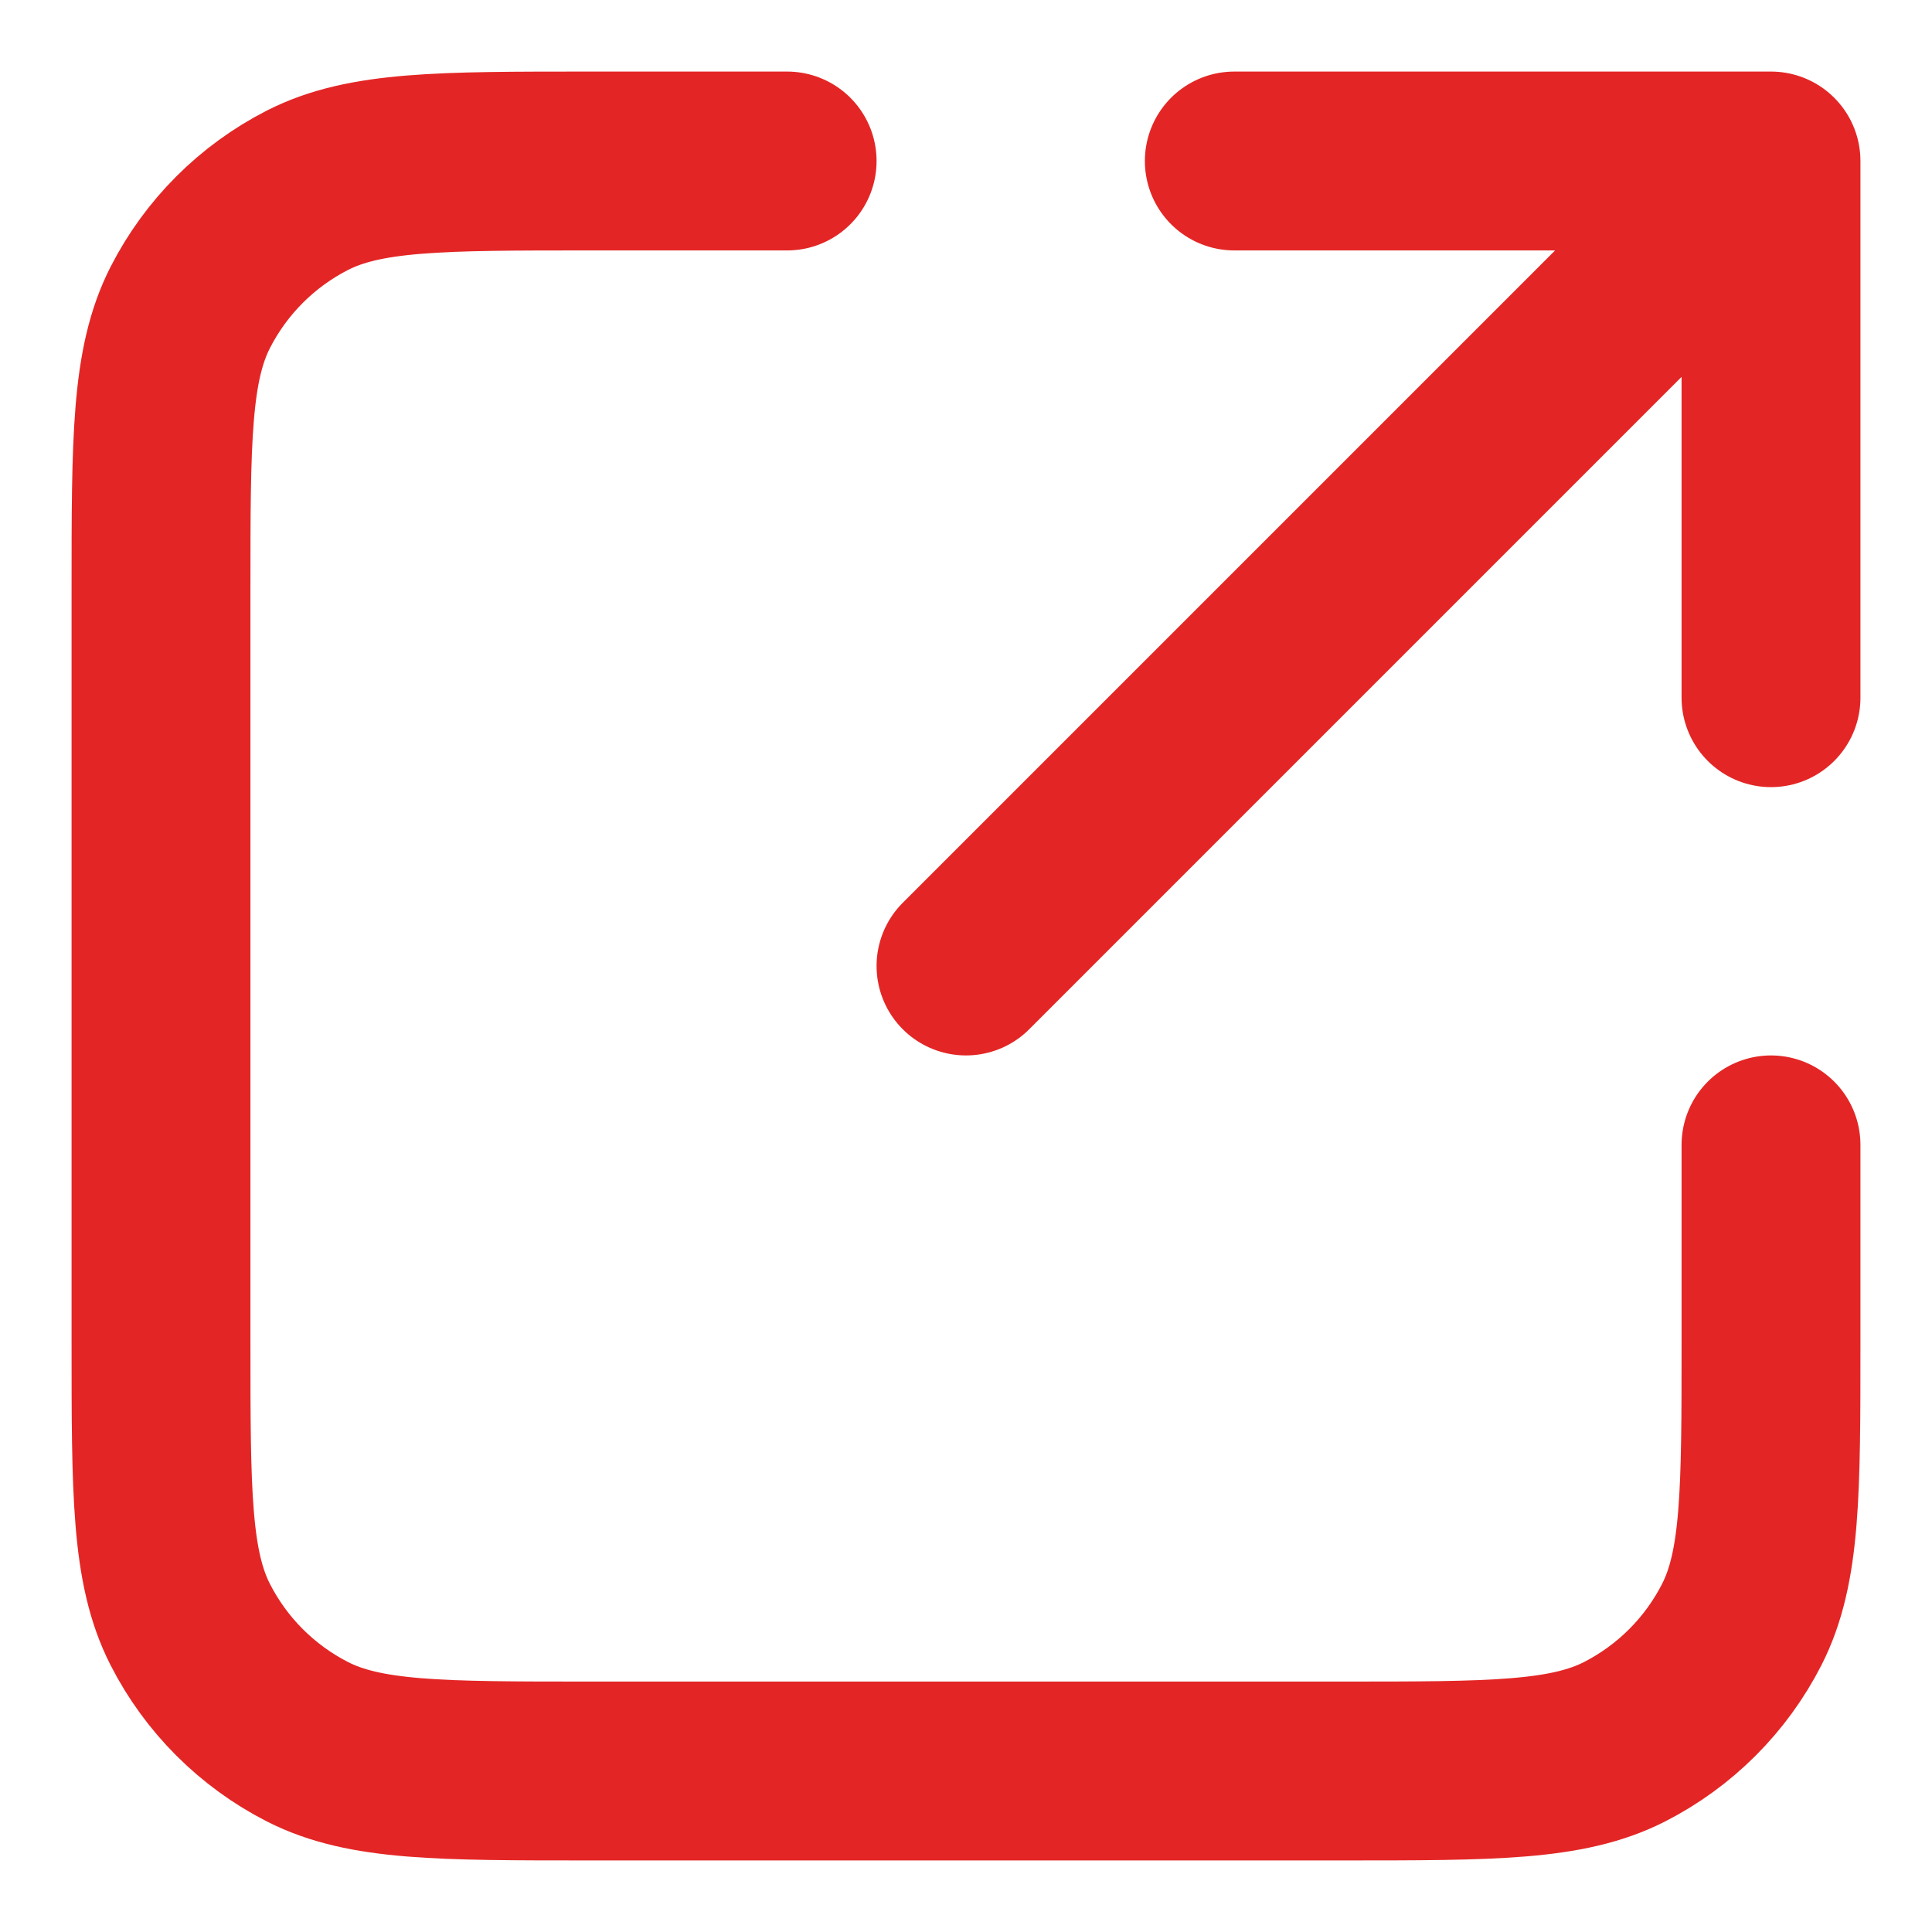<svg width="24" height="24" viewBox="0 0 24 24" fill="none" xmlns="http://www.w3.org/2000/svg">
<path d="M22 8.667L22 2M22 2H15.333M22 2L12 12M9.778 2H7.333C5.466 2 4.533 2 3.82 2.363C3.193 2.683 2.683 3.193 2.363 3.82C2 4.533 2 5.466 2 7.333V16.667C2 18.534 2 19.467 2.363 20.18C2.683 20.807 3.193 21.317 3.82 21.637C4.533 22 5.466 22 7.333 22H16.667C18.534 22 19.467 22 20.18 21.637C20.807 21.317 21.317 20.807 21.637 20.18C22 19.467 22 18.534 22 16.667V14.222" stroke="#E32625" stroke-width="2.222" stroke-linecap="round" stroke-linejoin="round"/>
</svg>

